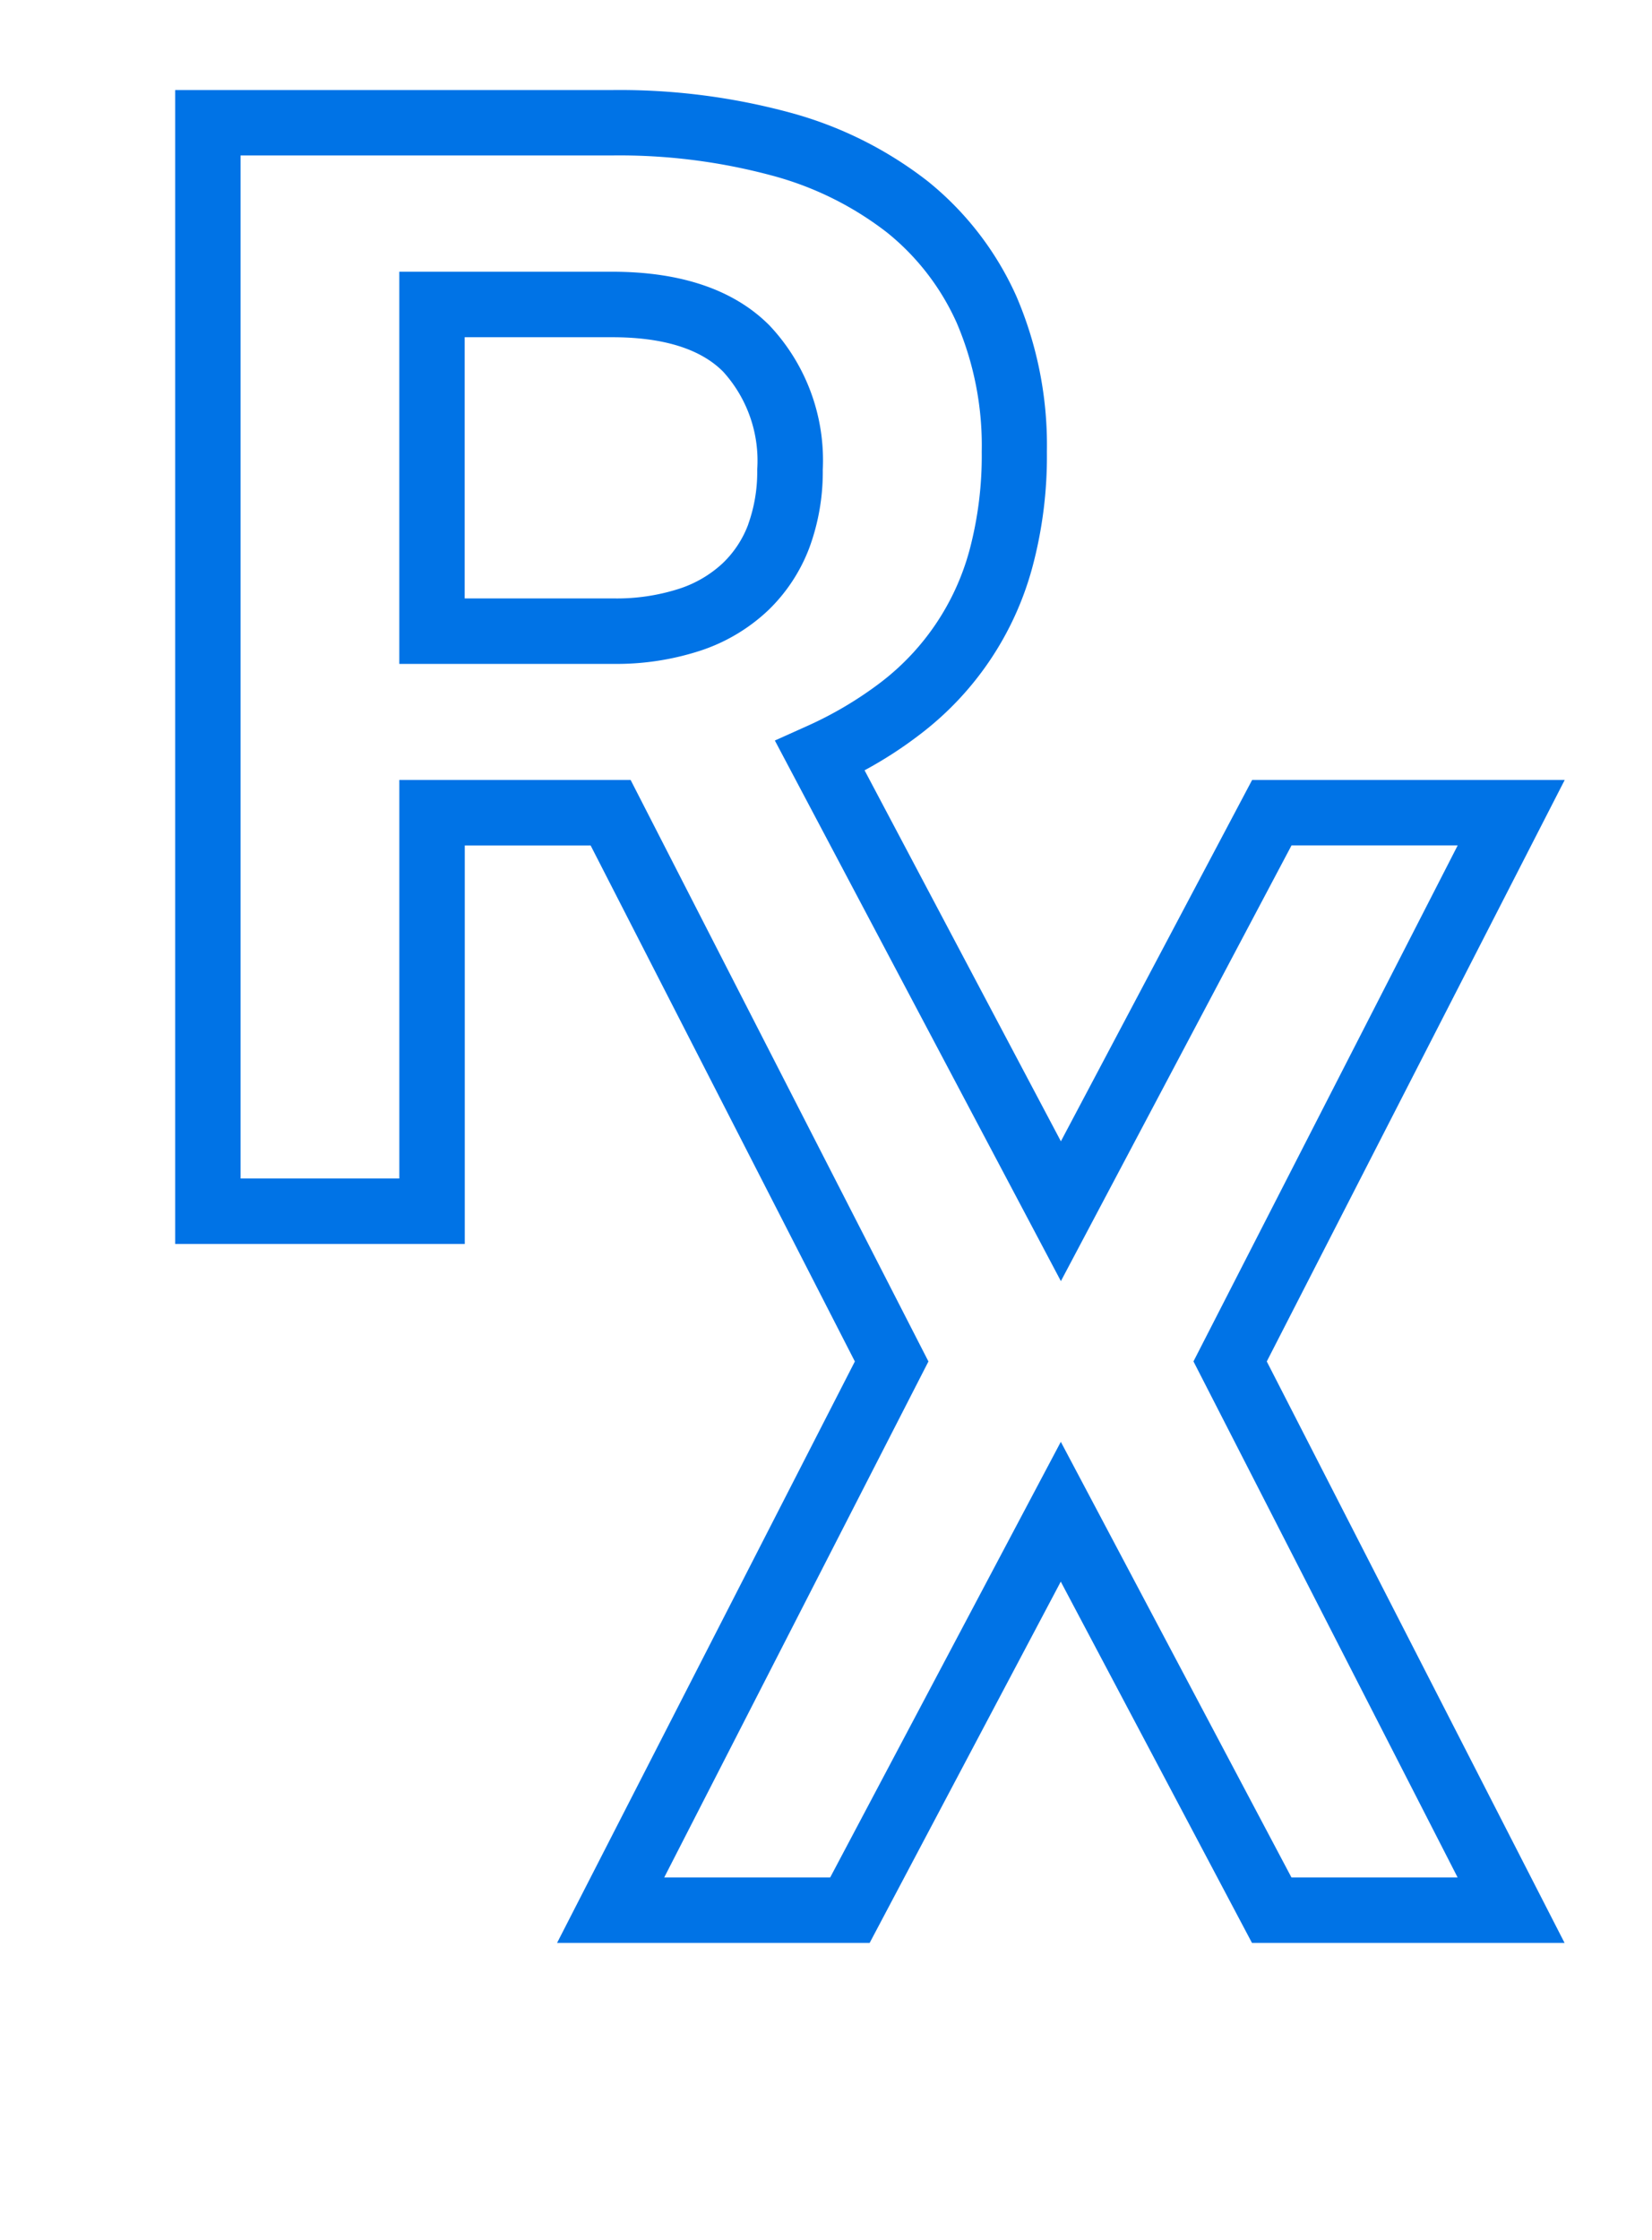 <svg xmlns="http://www.w3.org/2000/svg" xmlns:xlink="http://www.w3.org/1999/xlink" width="73.778" height="100.002" viewBox="0 0 73.778 100.002"><defs><clipPath id="a"><rect width="73.778" height="100.002" fill="none"/></clipPath></defs><g transform="translate(0 0)" clip-path="url(#a)"><path d="M63.845,31.725H49.885l-8.54,16.132L32.577,31.292a18.377,18.377,0,0,0,2.5-1.622,13.915,13.915,0,0,0,4.987-7.417,19.08,19.08,0,0,0,.656-5.188,16.825,16.825,0,0,0-1.364-6.941,13.854,13.854,0,0,0-3.955-5.131,17.369,17.369,0,0,0-6.158-3.068A29.1,29.1,0,0,0,21.305.92H1.79V52.442H14.723V34.649h5.621l11.8,23.038-13.3,25.962h13.96l8.536-16.132,8.54,16.132h13.96l-13.3-25.962Zm-4.782,49H51.642l-10.3-19.45-10.3,19.45H23.63l11.8-23.038-13.3-25.962H11.8V49.518H4.71V3.84h16.6a26.2,26.2,0,0,1,7.142.9,14.45,14.45,0,0,1,5.127,2.539,10.882,10.882,0,0,1,3.121,4.052,13.929,13.929,0,0,1,1.11,5.739,16.385,16.385,0,0,1-.546,4.393,11.043,11.043,0,0,1-3.96,5.9,16.694,16.694,0,0,1-3.313,1.962l-1.42.638L41.345,54.1l10.3-19.454h7.421l-11.8,23.038Z" transform="translate(6.034 3.101)" fill="#0073e6"/><path d="M22.992,11.614a8.775,8.775,0,0,0-2.378-6.438c-1.578-1.591-3.942-2.4-7.024-2.4H4.08V20.285h9.541a12.058,12.058,0,0,0,3.934-.6,8.068,8.068,0,0,0,3.007-1.8,7.6,7.6,0,0,0,1.836-2.8,9.8,9.8,0,0,0,.594-3.47m-3.326,2.434a4.647,4.647,0,0,1-1.136,1.735,5.207,5.207,0,0,1-1.936,1.141,9.086,9.086,0,0,1-2.972.437H7V5.7h6.587c2.273,0,3.938.516,4.952,1.534a5.911,5.911,0,0,1,1.525,4.379,6.918,6.918,0,0,1-.4,2.434" transform="translate(13.753 9.357)" fill="#0073e6"/></g></svg>